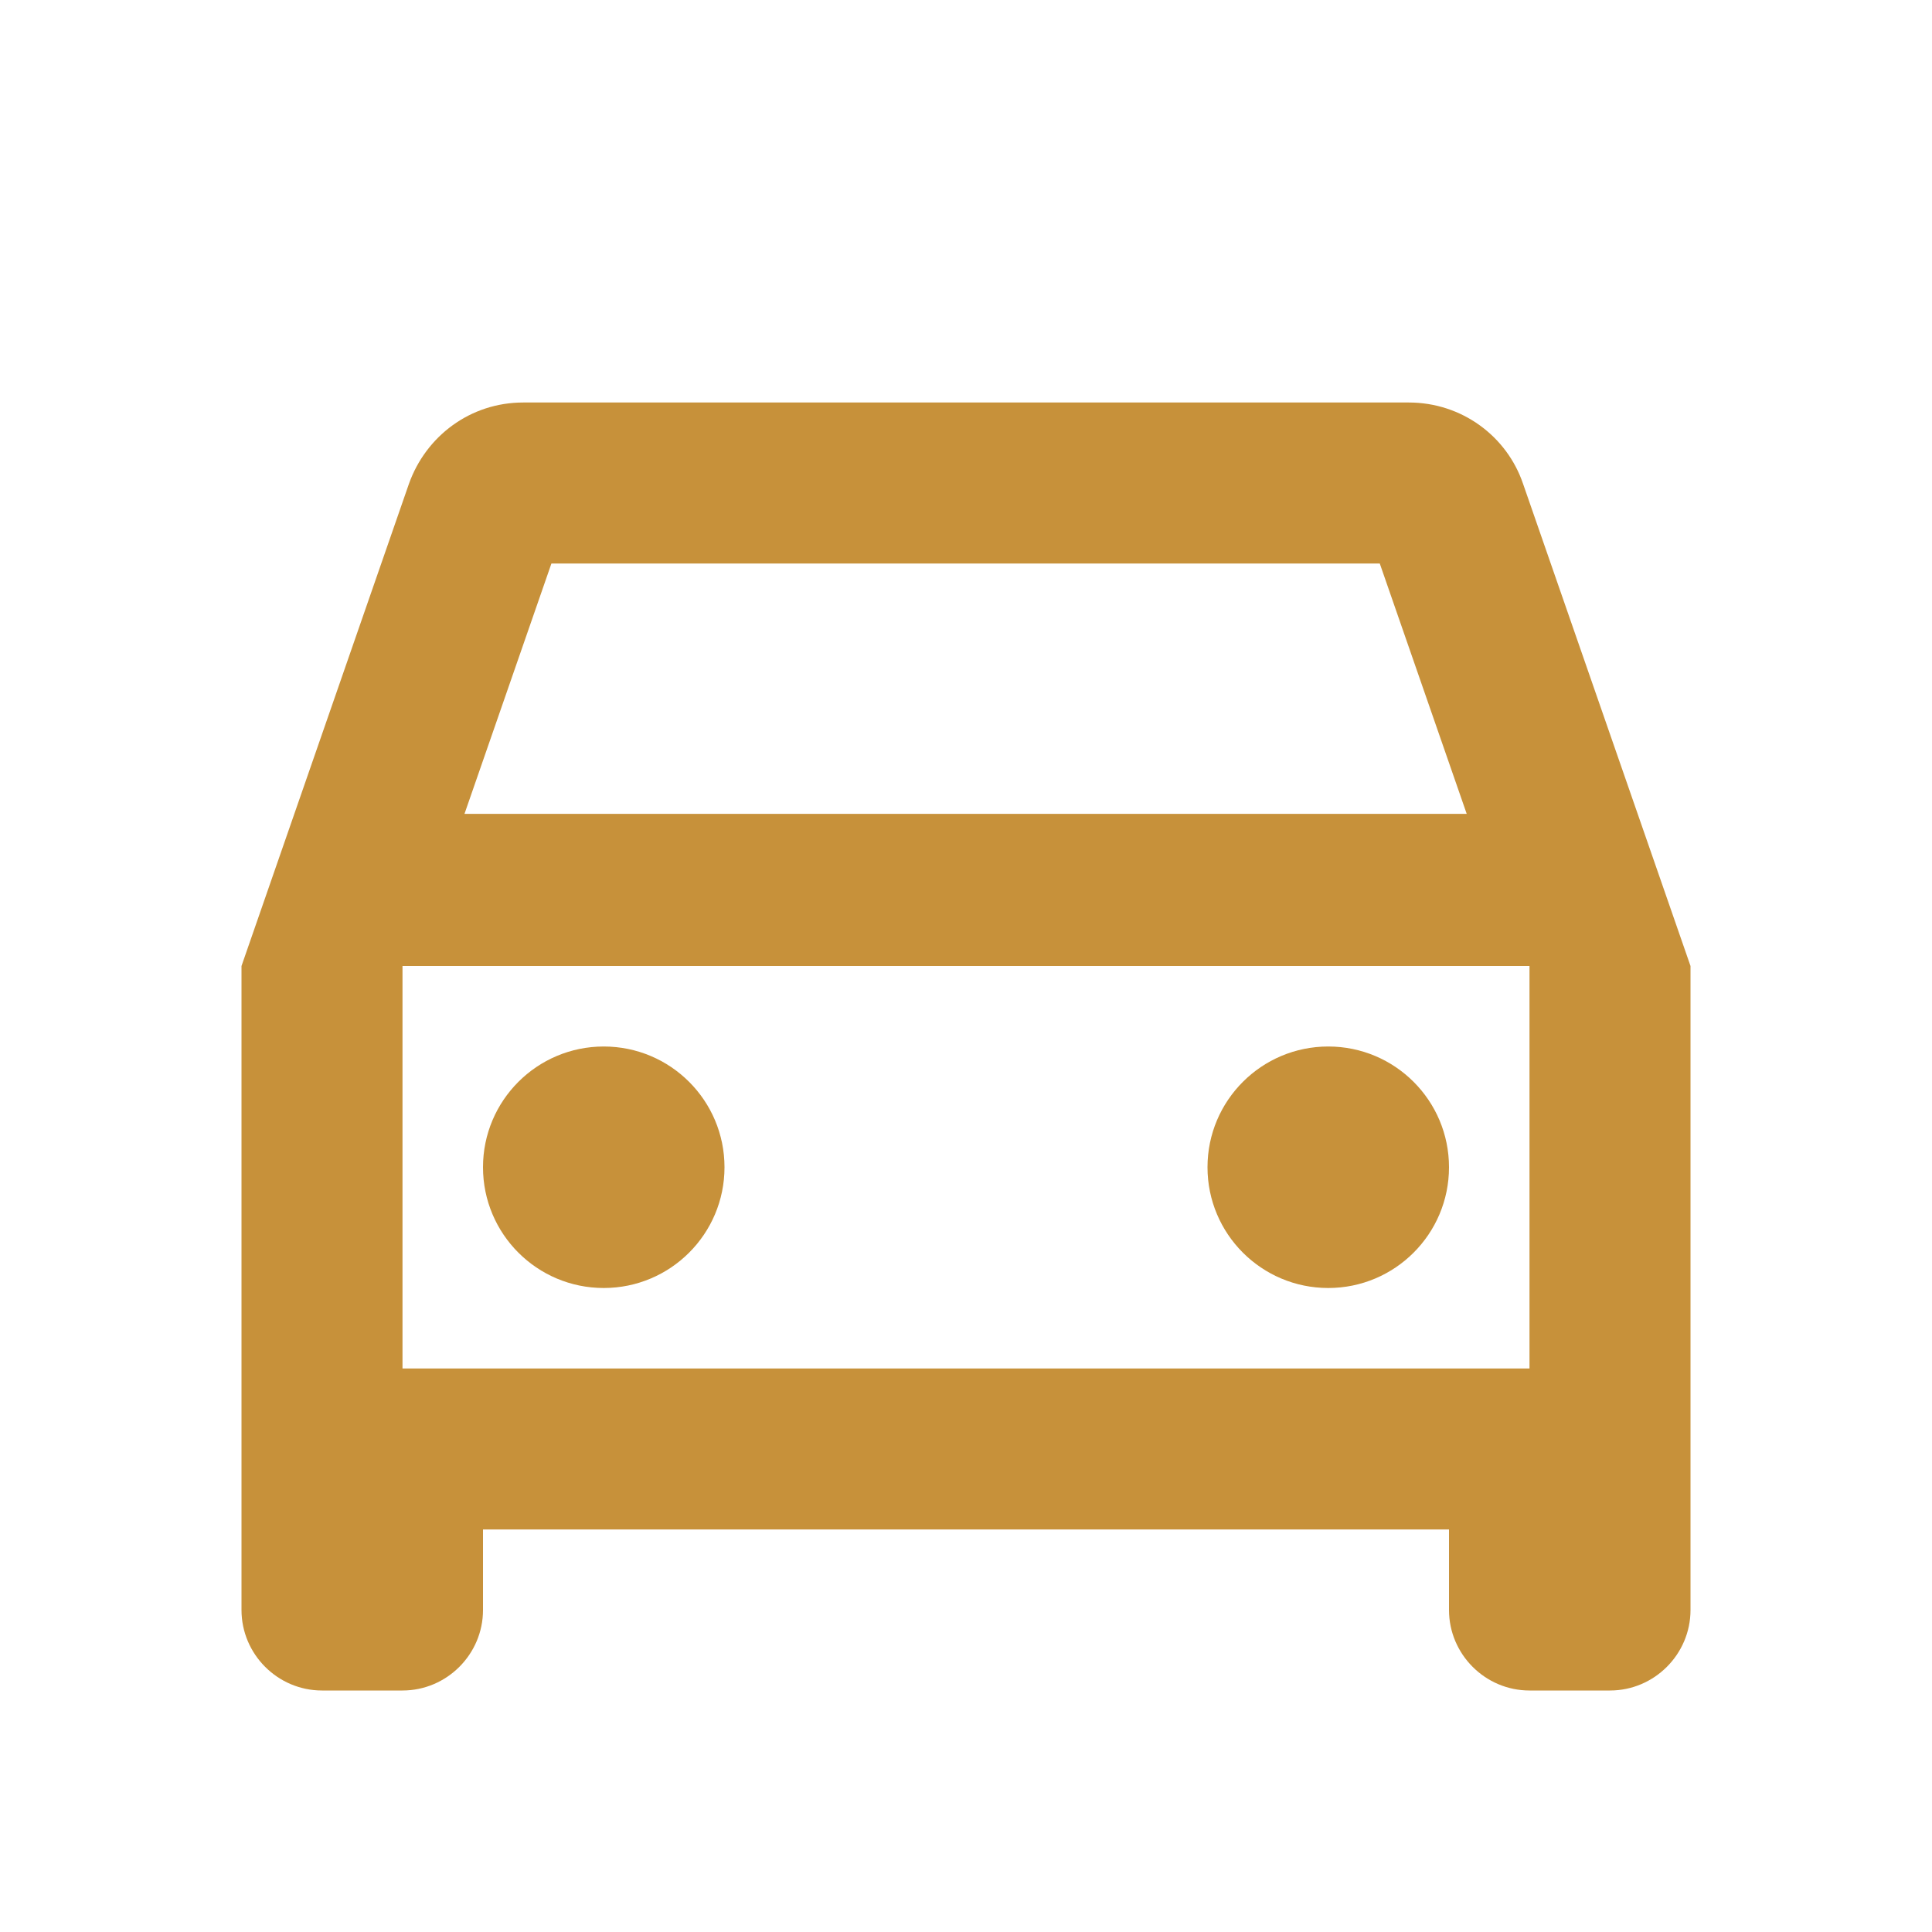 <?xml version="1.0" encoding="UTF-8"?> <svg xmlns="http://www.w3.org/2000/svg" viewBox="0 0 24 24" fill="#c7913a" width="18px" height="18px"><path d="M0 0h24v24H0V0z" fill="none"></path><path d="M18.92 6.01C18.72 5.42 18.16 5 17.5 5h-11c-.66 0-1.21.42-1.42 1.01L3 12v8c0 .55.45 1 1 1h1c.55 0 1-.45 1-1v-1h12v1c0 .55.45 1 1 1h1c.55 0 1-.45 1-1v-8l-2.08-5.99zM6.85 7h10.29l1.08 3.11H5.77L6.85 7zM19 17H5v-5h14v5z"></path><circle cx="7.5" cy="14.5" r="1.5"></circle><circle cx="16.5" cy="14.5" r="1.5"></circle></svg> 